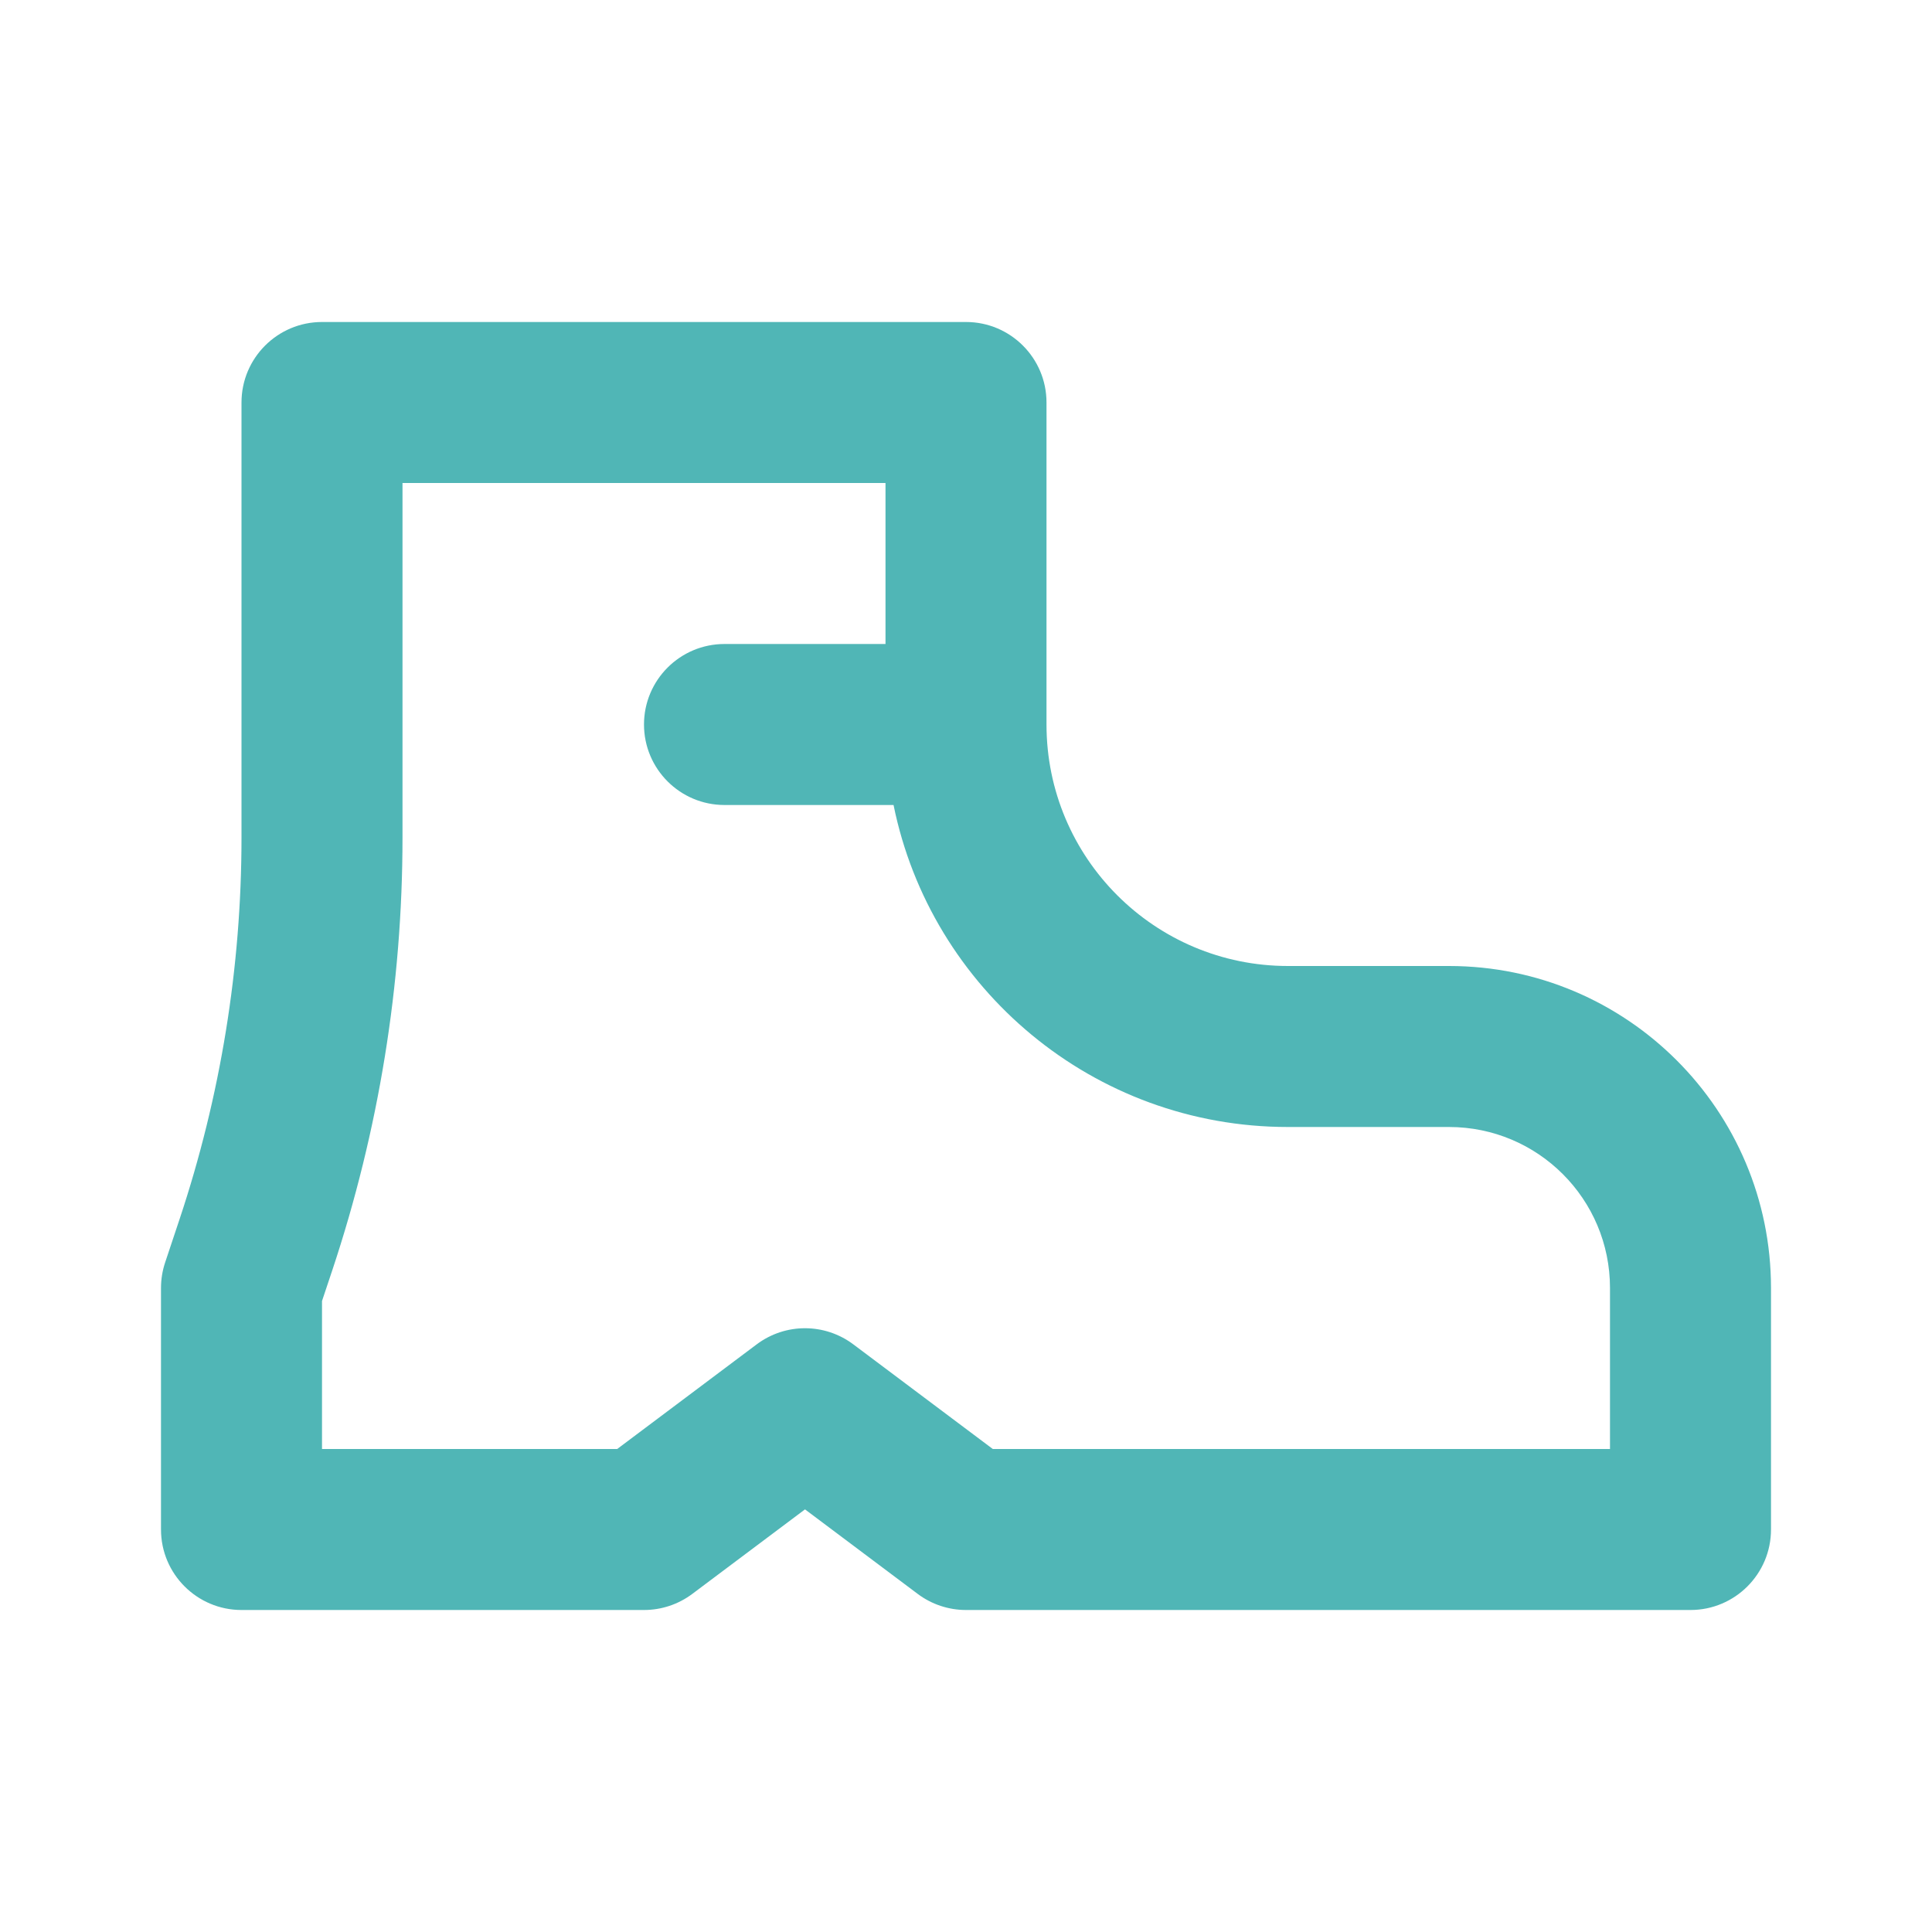 <svg width="24" height="24" viewBox="0 0 24 24" fill="none" xmlns="http://www.w3.org/2000/svg">
<path fill-rule="evenodd" clip-rule="evenodd" d="M4 4C3.448 4 3 4.448 3 5V10.404C3 12.016 2.74 13.617 2.23 15.147L2.051 15.684C2.017 15.786 2 15.893 2 16V19C2 19.552 2.448 20 3 20H8C8.216 20 8.427 19.93 8.6 19.8L10 18.75L11.4 19.8C11.573 19.93 11.784 20 12 20H21C21.552 20 22 19.552 22 19V16C22 13.791 20.209 12 18 12H16C14.343 12 13 10.657 13 9V5C13 4.448 12.552 4 12 4H4ZM11 8H9C8.448 8 8 8.448 8 9C8 9.552 8.448 10 9 10H11.1C11.563 12.282 13.581 14 16 14H18C19.105 14 20 14.895 20 16V18H12.333L10.6 16.7C10.244 16.433 9.756 16.433 9.4 16.7L7.667 18H4V16.162L4.128 15.779C4.705 14.046 5 12.231 5 10.404V6H11V8Z" fill="#50B6B6"/>
</svg>
